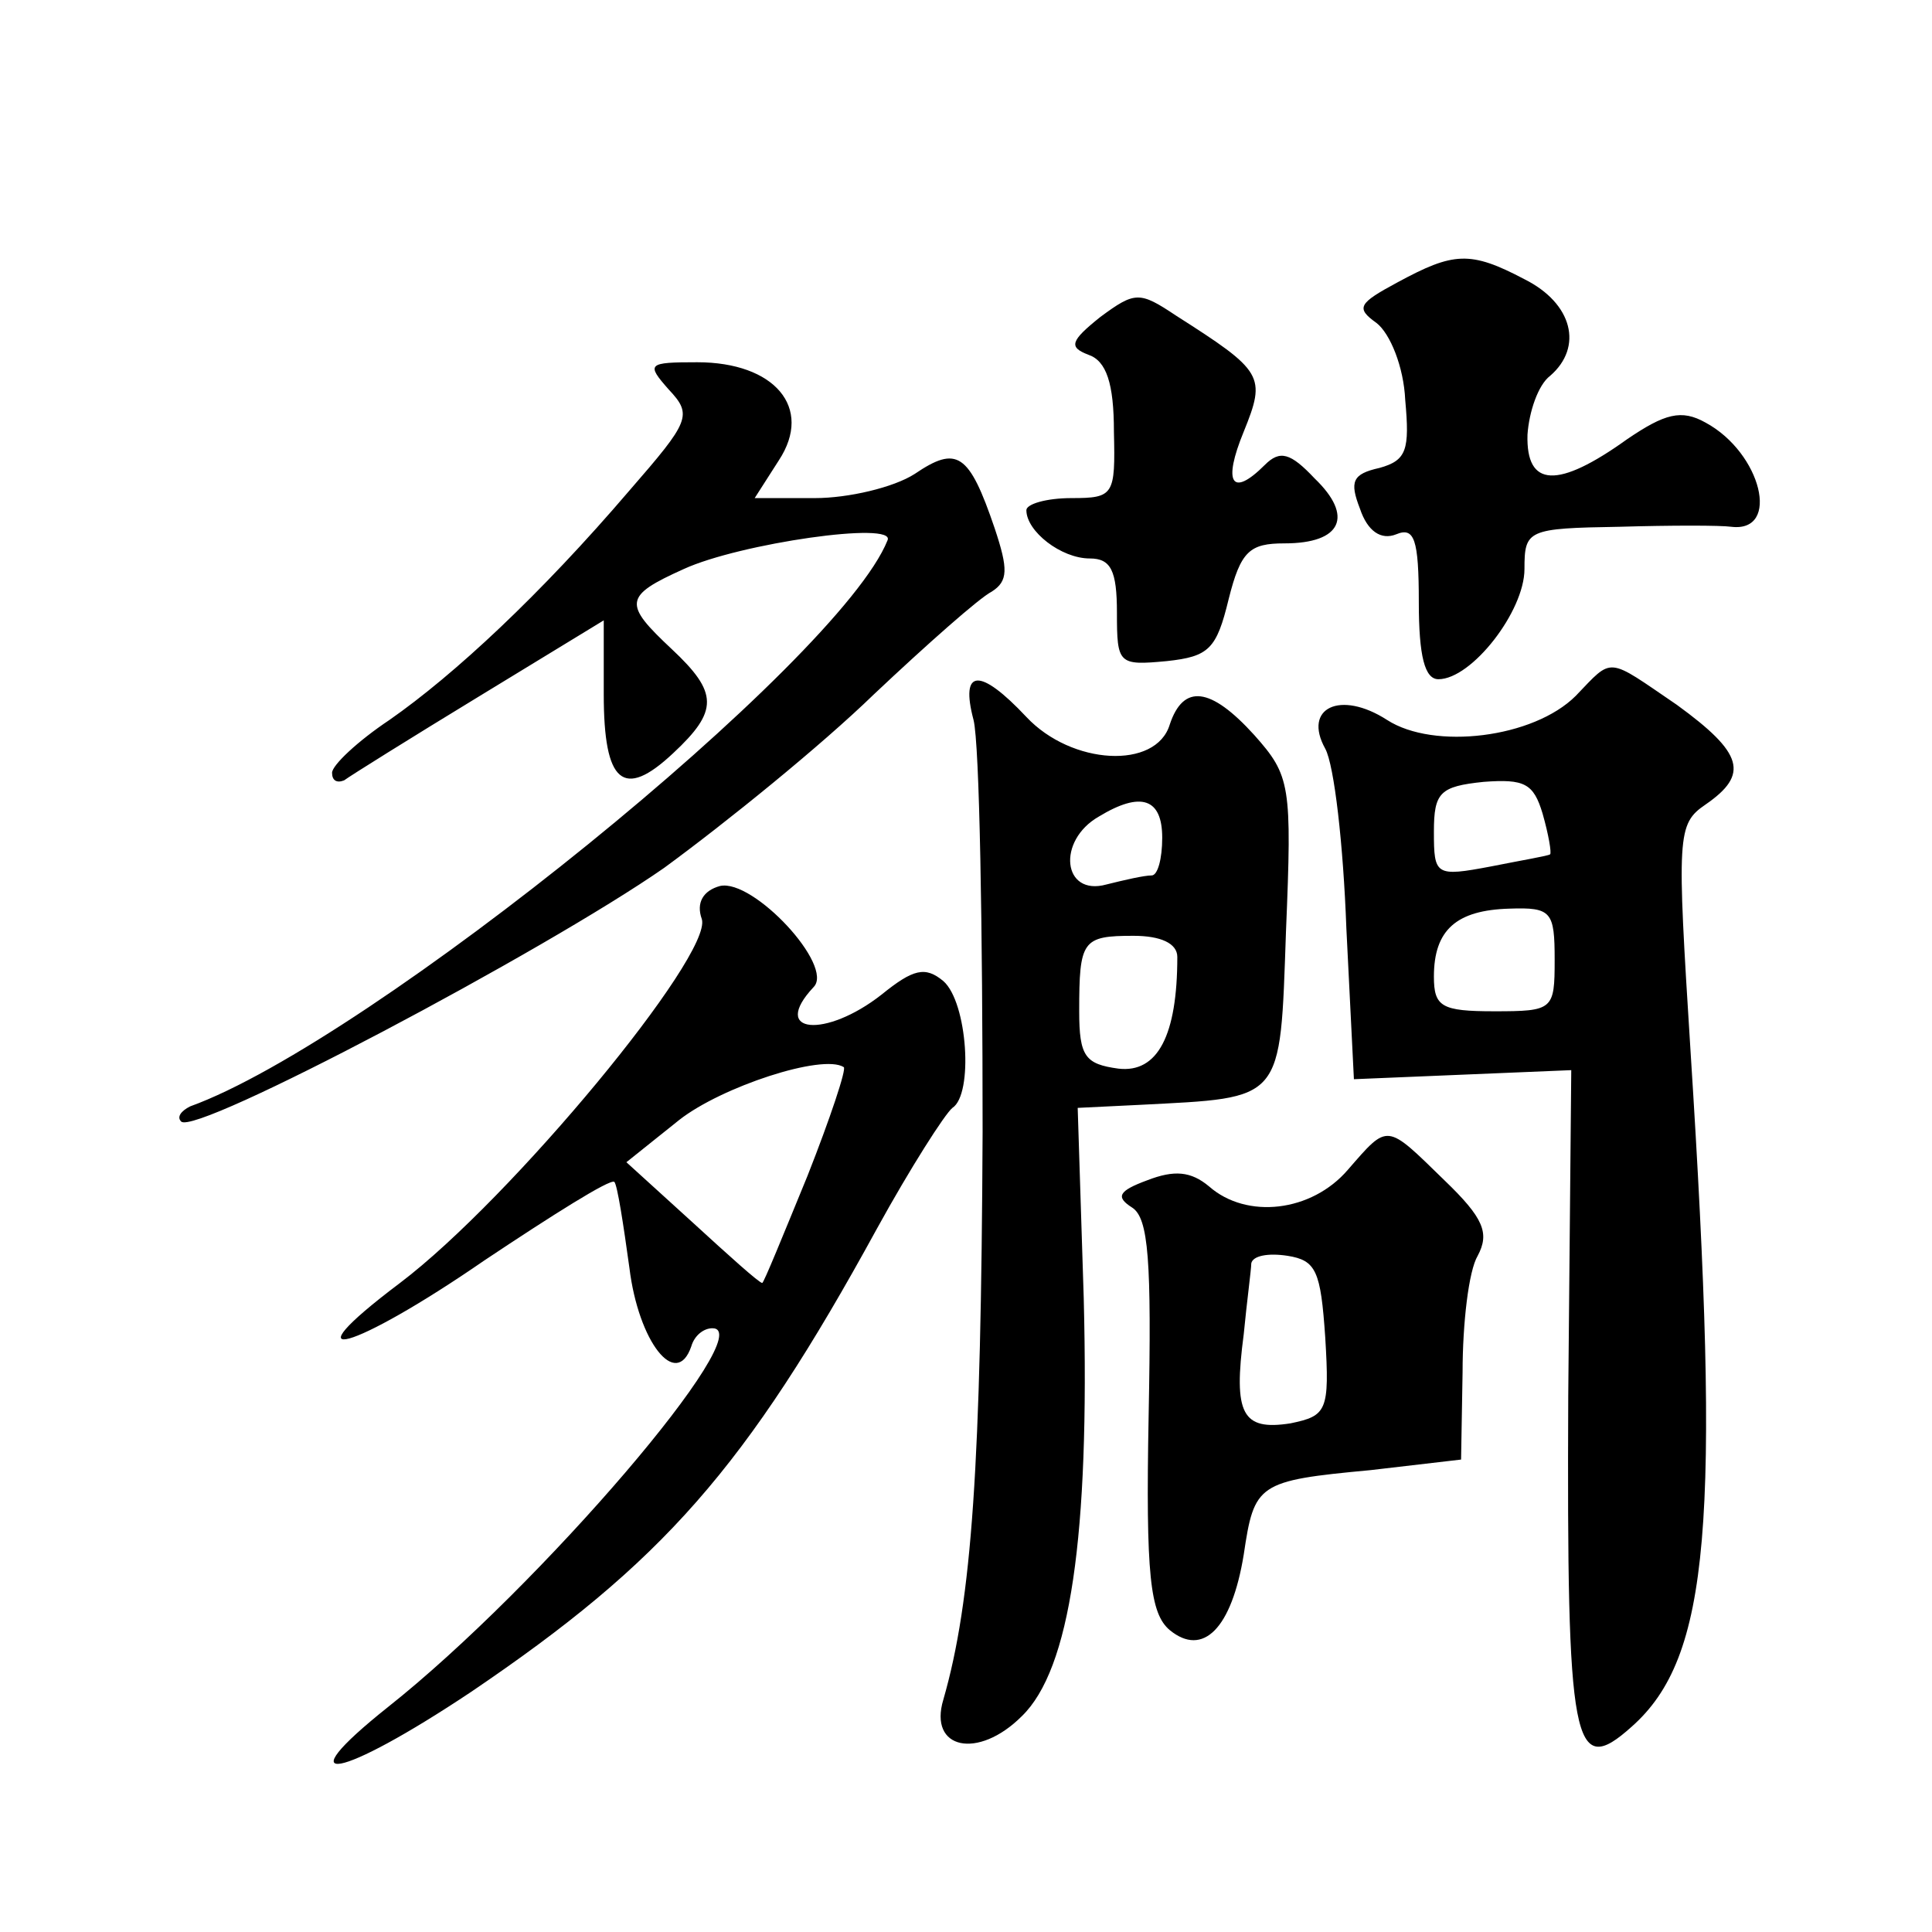 <?xml version="1.0" standalone="no"?>
<!DOCTYPE svg PUBLIC "-//W3C//DTD SVG 20010904//EN"
 "http://www.w3.org/TR/2001/REC-SVG-20010904/DTD/svg10.dtd">
<svg version="1.0" xmlns="http://www.w3.org/2000/svg"
 width="128pt" height="128pt" viewBox="0 0 128 128"
 preserveAspectRatio="xMidYMid meet">
<g transform="translate(0,128) scale(0.1,-0.1)"
fill="#0" stroke="none">
<path d="M926 1093 c-26 -14 -28 -17 -14 -27 9 -7 18 -29 19 -51 3 -33 1 -40 -17
-45 -18 -4 -20 -9 -13 -27 5 -15 14 -21 24 -17 12 5 15 -3 15 -45 0 -36 4 -51 13
-51 22 0 57 45 57 73 0 26 2 27 63 28 34 1 67 1 74 0 33 -4 20 49 -17 69 -16 9
-27 6 -52 -11 -46 -33 -67 -32 -66 3 1 15 7 33 15 39 22 19 15 48 -17 64 -36 19
-47 18 -84 -2z M729 1070 c-20 -16 -21 -20 -8 -25 12 -4 17 -19 17 -51 1 -42 0
-44 -28 -44 -17 0 -30 -4 -30 -8 0 -14 23 -32 42 -32 14 0 18 -8 18 -36 0 -34 1
-35 33 -32 28 3 33 8 41 41 8 32 14 37 37 37 38 0 46 18 20 43 -16 17 -23 19 -33
9 -22 -22 -28 -12 -14 22 15 37 13 40 -45 77 -24 16 -27 16 -50 -1z M443 1022 c16
-17 14 -21 -26 -67 -59 -69 -116 -122 -159 -152 -21 -14 -38 -30 -38 -35 0 -5 3
-7 8 -5 4 3 44 28 90 56 l82 50 0 -49 c0 -59 13 -70 46 -39 30 28 30 40 -1 69 -32
30 -32 35 8 53 37 17 141 32 135 19 -32 -80 -343 -332 -462 -375 -6 -3 -9 -7 -6
-10 9 -10 241 113 320 168 41 30 104 81 139 115 35 33 70 64 78 68 11 7 11 15 2
42 -17 50 -25 55 -53 36 -14 -9 -44 -16 -66 -16 l-40 0 16 25 c23 35 -3 65 -54
65 -33 0 -34 -1 -19 -18z M1044 819 c-28 -28 -94 -36 -125 -16 -31 20 -56 8 -41
-19 6 -11 12 -64 14 -119 l5 -100 72 3 72 3 -2 -216 c-1 -232 3 -254 42 -219 52
46 59 135 39 448 -9 143 -9 150 10 163 29 20 25 34 -19 66 -47 32 -42 32 -67 6z
m-17 -105 c-1 -1 -19 -4 -39 -8 -37 -7 -38 -6 -38 23 0 26 4 30 33 33 27 2 33 -1
39 -21 4 -14 6 -26 5 -27z m3 -70 c0 -33 -1 -34 -40 -34 -35 0 -40 3 -40 23 0 31
15 44 50 45 28 1 30 -2 30 -34z M645 803 c4 -16 6 -138 6 -273 -1 -220 -7 -310
-26 -376 -10 -33 23 -40 52 -11 32 31 45 119 41 277 l-4 126 41 2 c96 5 93 1 97
115 4 97 3 103 -21 130 -29 32 -47 34 -56 7 -9 -30 -65 -27 -95 5 -31 33 -44 32
-35 -2z m125 -78 c0 -14 -3 -25 -7 -25 -5 0 -18 -3 -30 -6 -29 -8 -33 29 -5 45
28 17 42 12 42 -14z m10 -79 c0 -52 -13 -77 -39 -74 -22 3 -26 8 -26 38 0 47 2
50 36 50 18 0 29 -5 29 -14z M477 693 c-11 -3 -16 -11 -12 -22 7 -24 -126 -185
-200 -241 -77 -58 -31 -45 56 15 45 30 83 54 86 52 2 -2 6 -28 10 -57 6 -49 31
-81 41 -52 2 7 8 12 14 12 32 0 -114 -171 -215 -251 -69 -55 -32 -48 55 10 127
86 182 148 269 307 22 40 45 76 50 80 14 9 10 70 -6 84 -12 10 -20 8 -41 -9 -37
-29 -74 -26 -45 5 14 14 -40 72 -62 67z m58 -192 c-16 -39 -29 -71 -30 -71 -2 0
-22 18 -46 40 l-44 40 35 28 c28 22 95 44 109 35 2 -1 -9 -34 -24 -72z M893 505
c-24 -28 -67 -33 -92 -11 -12 10 -23 11 -41 4 -19 -7 -21 -11 -10 -18 11 -7 13
-35 11 -138 -2 -106 1 -131 14 -142 22 -18 41 1 49 50 7 47 9 49 84 56 l60 7 1
58 c0 32 4 67 10 77 8 15 4 25 -22 50 -39 38 -37 38 -64 7z m-15 -111 c3 -49 1
-52 -23 -57 -32 -5 -38 6 -31 59 2 21 5 43 5 47 1 5 11 7 24 5 19 -3 22 -10 25
-54z"/>
</g>
</svg>
